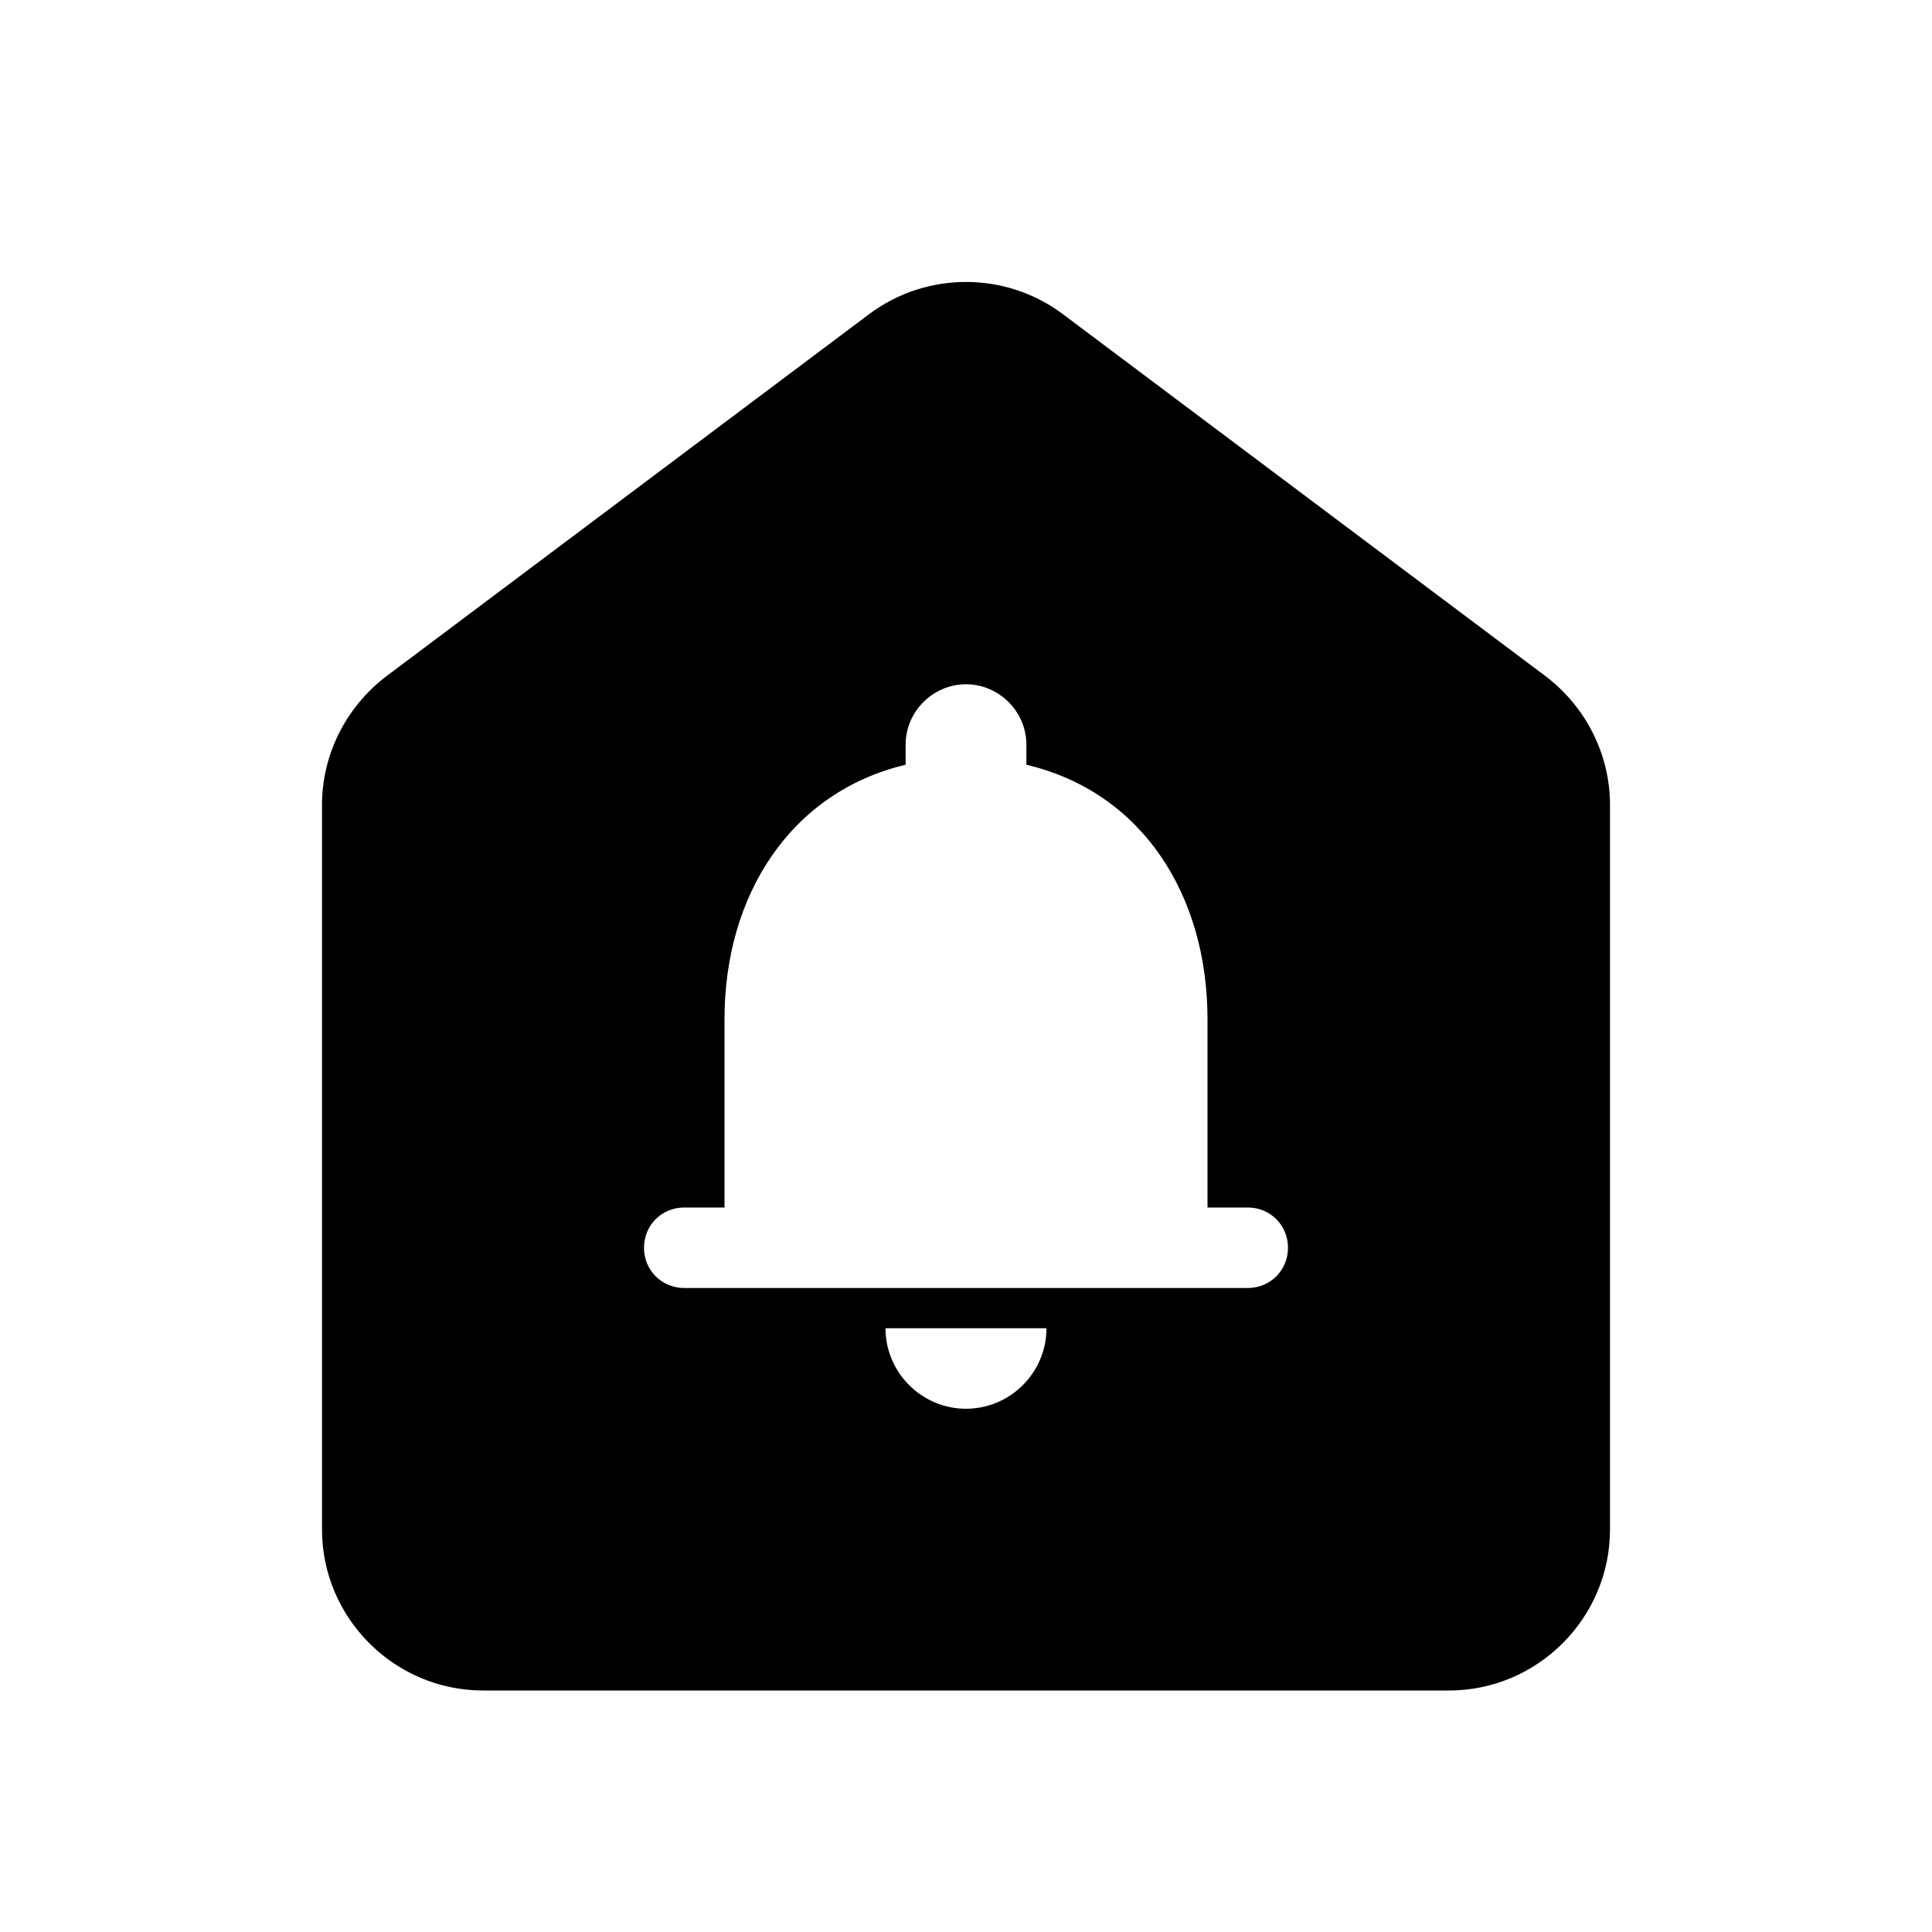 <svg xmlns="http://www.w3.org/2000/svg" enable-background="new 0 0 24 24" viewBox="0 0 24 24" fill="currentColor"><g><path d="M0,0h24v24H0V0z" fill="none"/></g><g><path d="M10.8,3.9l-6,4.5C4.3,8.78,4,9.37,4,10v9c0,1.1,0.9,2,2,2h12c1.1,0,2-0.9,2-2v-9c0-0.63-0.3-1.22-0.8-1.6l-6-4.5 C12.49,3.37,11.51,3.37,10.8,3.9z M12,17.5c-0.55,0-1-0.45-1-1h2C13,17.05,12.55,17.5,12,17.5z M15.5,16h-7C8.22,16,8,15.78,8,15.5 v0C8,15.22,8.22,15,8.5,15H9v-2.34c0-1.54,0.82-2.82,2.25-3.16V9.25c0-0.41,0.34-0.75,0.75-0.75s0.75,0.34,0.75,0.75V9.5 C14.19,9.84,15,11.12,15,12.66V15h0.5c0.28,0,0.5,0.22,0.5,0.5v0C16,15.78,15.78,16,15.5,16z"/></g></svg>